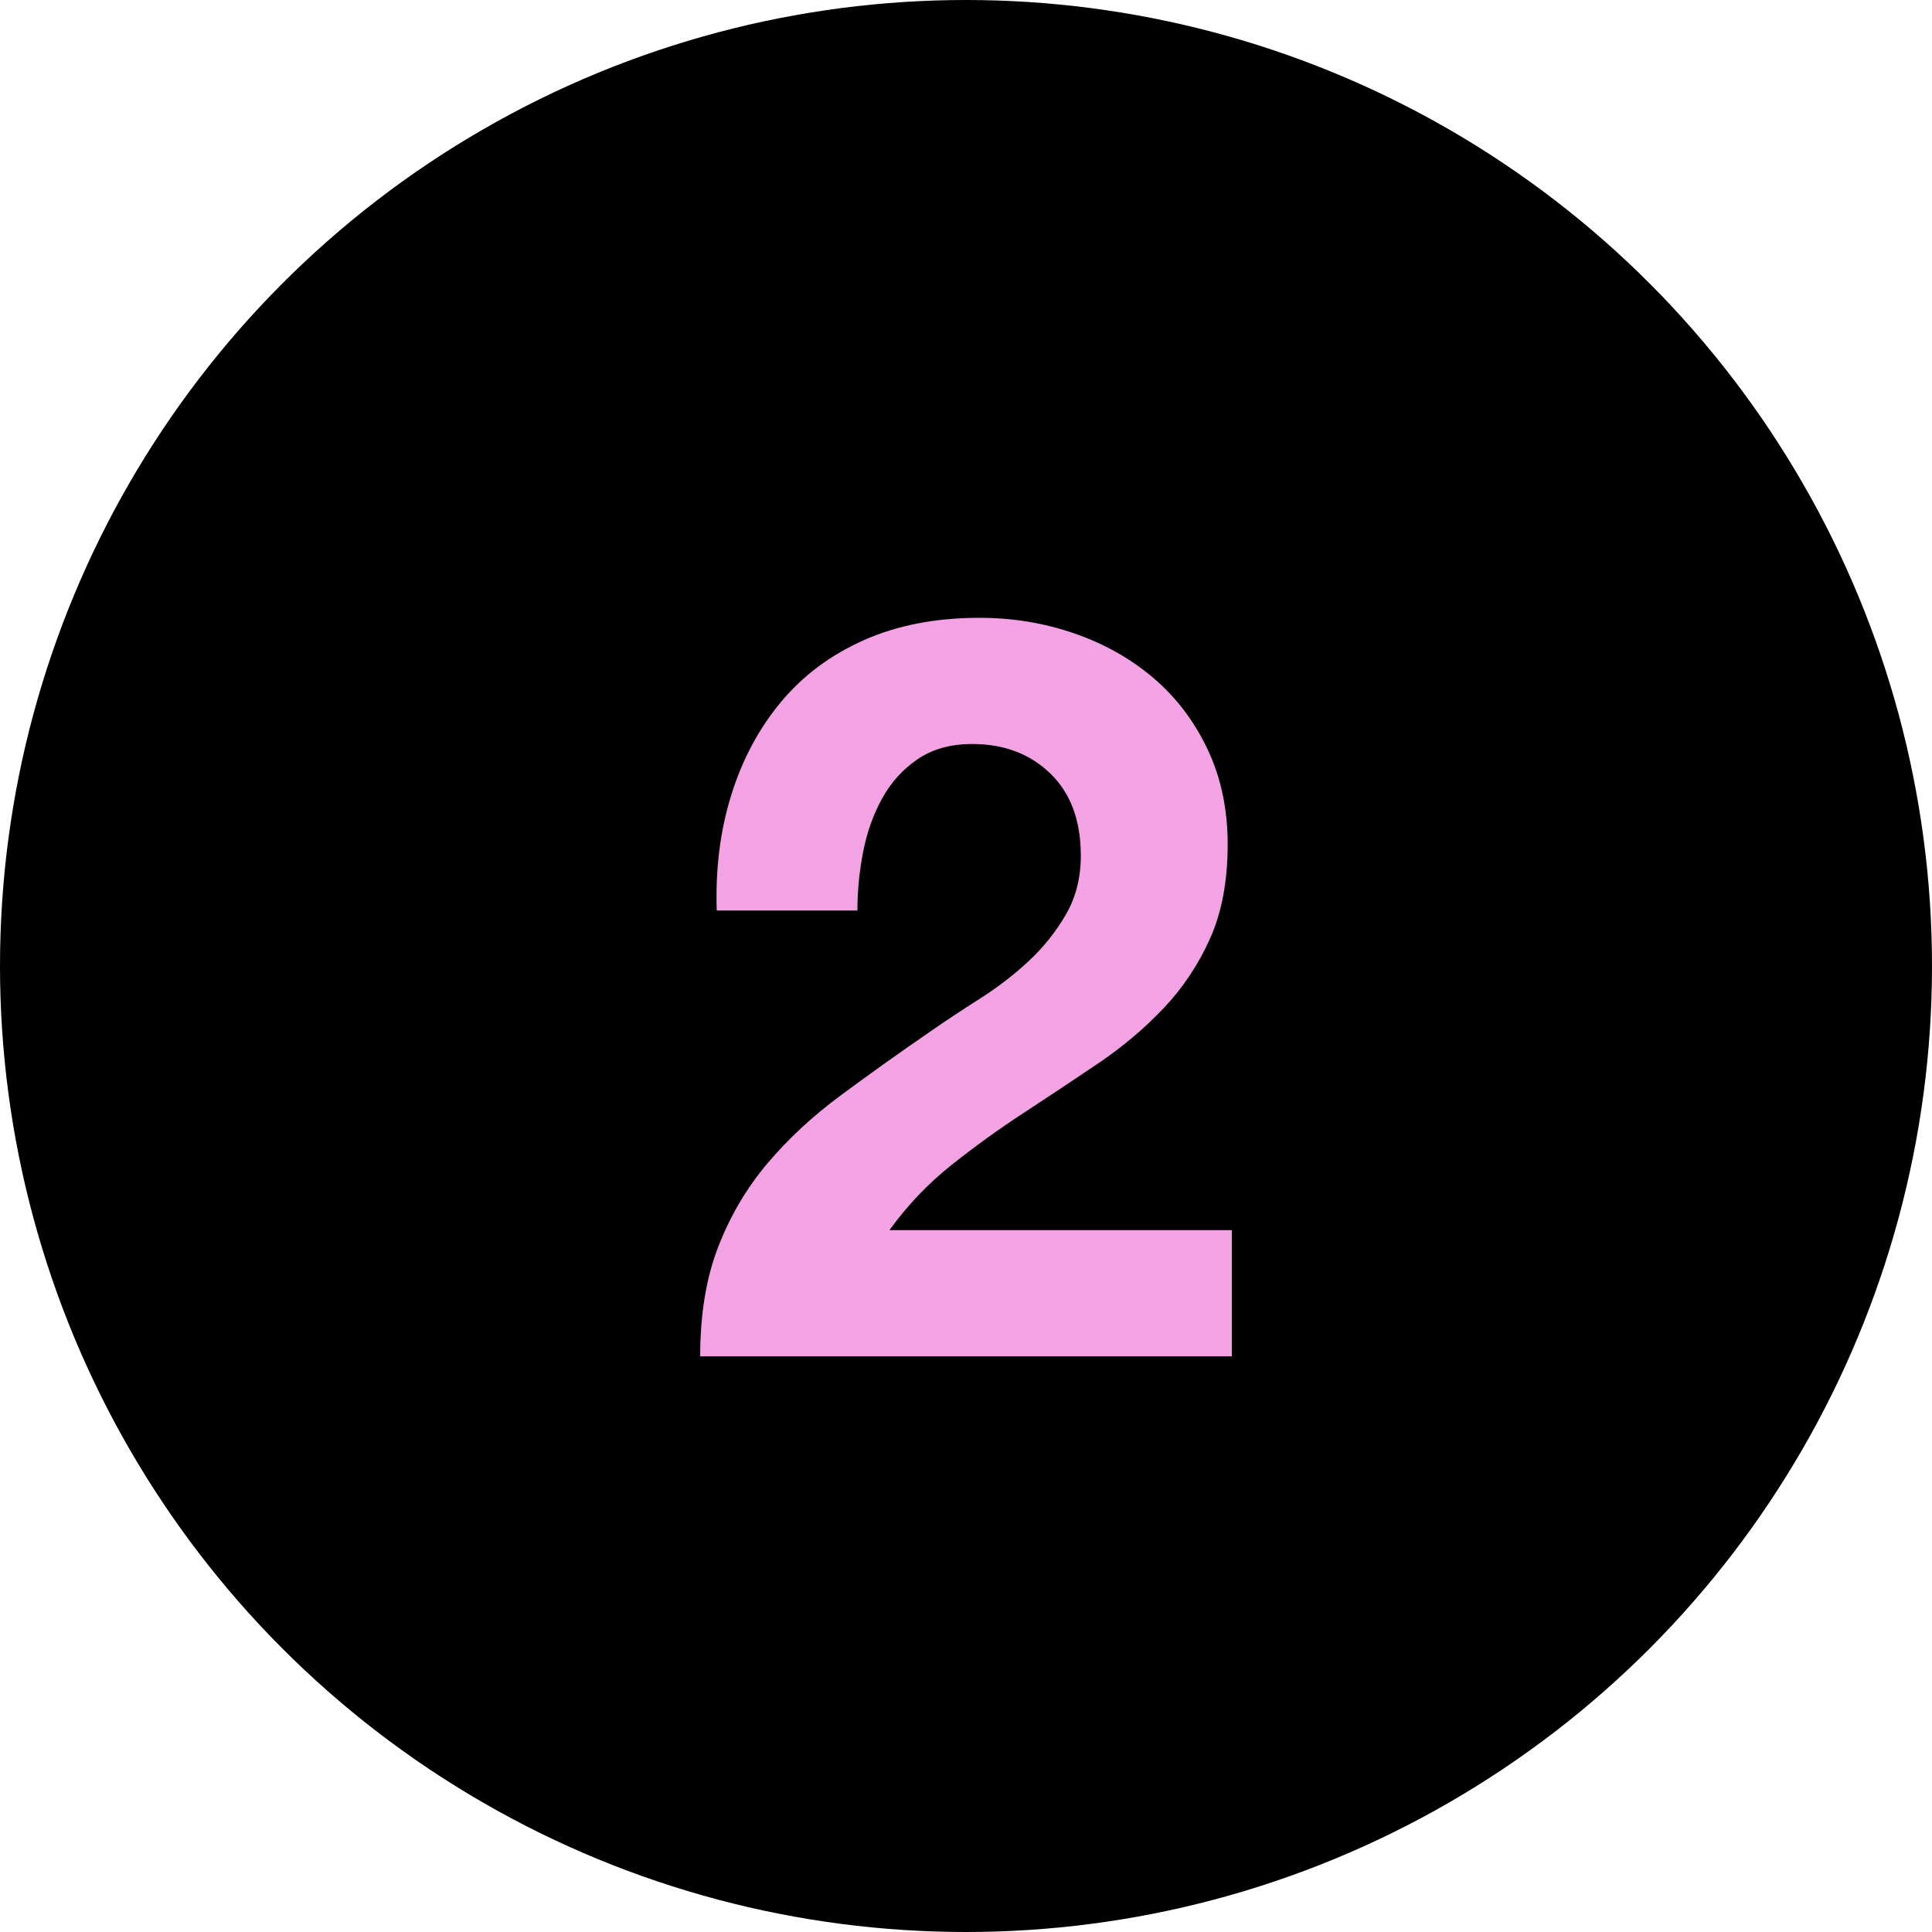 <svg xmlns="http://www.w3.org/2000/svg" xmlns:xlink="http://www.w3.org/1999/xlink" width="198px" height="198px" viewBox="0 0 198 198"><title>ico-2</title><g id="Page-1" stroke="none" stroke-width="1" fill="none" fill-rule="evenodd"><g id="ico-2"><circle id="Oval" fill="#000000" cx="99" cy="99" r="99"></circle><g id="2" transform="translate(71.758, 63.316)" fill="#F3A3E4" fill-rule="nonzero"><path d="M1.696,29.998 L16.112,29.998 C16.112,28.019 16.306,26.023 16.695,24.009 C17.084,21.995 17.737,20.158 18.656,18.497 C19.575,16.836 20.794,15.494 22.313,14.469 C23.832,13.444 25.687,12.932 27.878,12.932 C31.129,12.932 33.796,13.939 35.881,15.953 C37.966,17.967 39.008,20.776 39.008,24.38 C39.008,26.641 38.496,28.655 37.471,30.422 C36.446,32.189 35.174,33.779 33.655,35.192 C32.136,36.605 30.457,37.895 28.62,39.061 C26.783,40.227 25.051,41.375 23.426,42.506 C20.246,44.697 17.225,46.852 14.363,48.972 C11.501,51.092 9.01,53.406 6.89,55.915 C4.77,58.424 3.092,61.268 1.855,64.448 C0.618,67.628 0,71.373 0,75.684 L54.484,75.684 L54.484,62.752 L19.398,62.752 C21.235,60.208 23.355,57.982 25.758,56.074 C28.161,54.166 30.634,52.382 33.178,50.721 C35.722,49.06 38.248,47.382 40.757,45.686 C43.266,43.99 45.509,42.1 47.488,40.015 C49.467,37.93 51.057,35.545 52.258,32.86 C53.459,30.175 54.06,26.959 54.06,23.214 C54.06,19.61 53.371,16.359 51.993,13.462 C50.615,10.565 48.76,8.127 46.428,6.148 C44.096,4.169 41.393,2.65 38.319,1.59 C35.245,0.53 32.012,0 28.62,0 C24.168,0 20.228,0.76 16.801,2.279 C13.374,3.798 10.529,5.918 8.268,8.639 C6.007,11.36 4.311,14.54 3.18,18.179 C2.049,21.818 1.555,25.758 1.696,29.998 Z" id="Path"></path></g></g></g></svg>